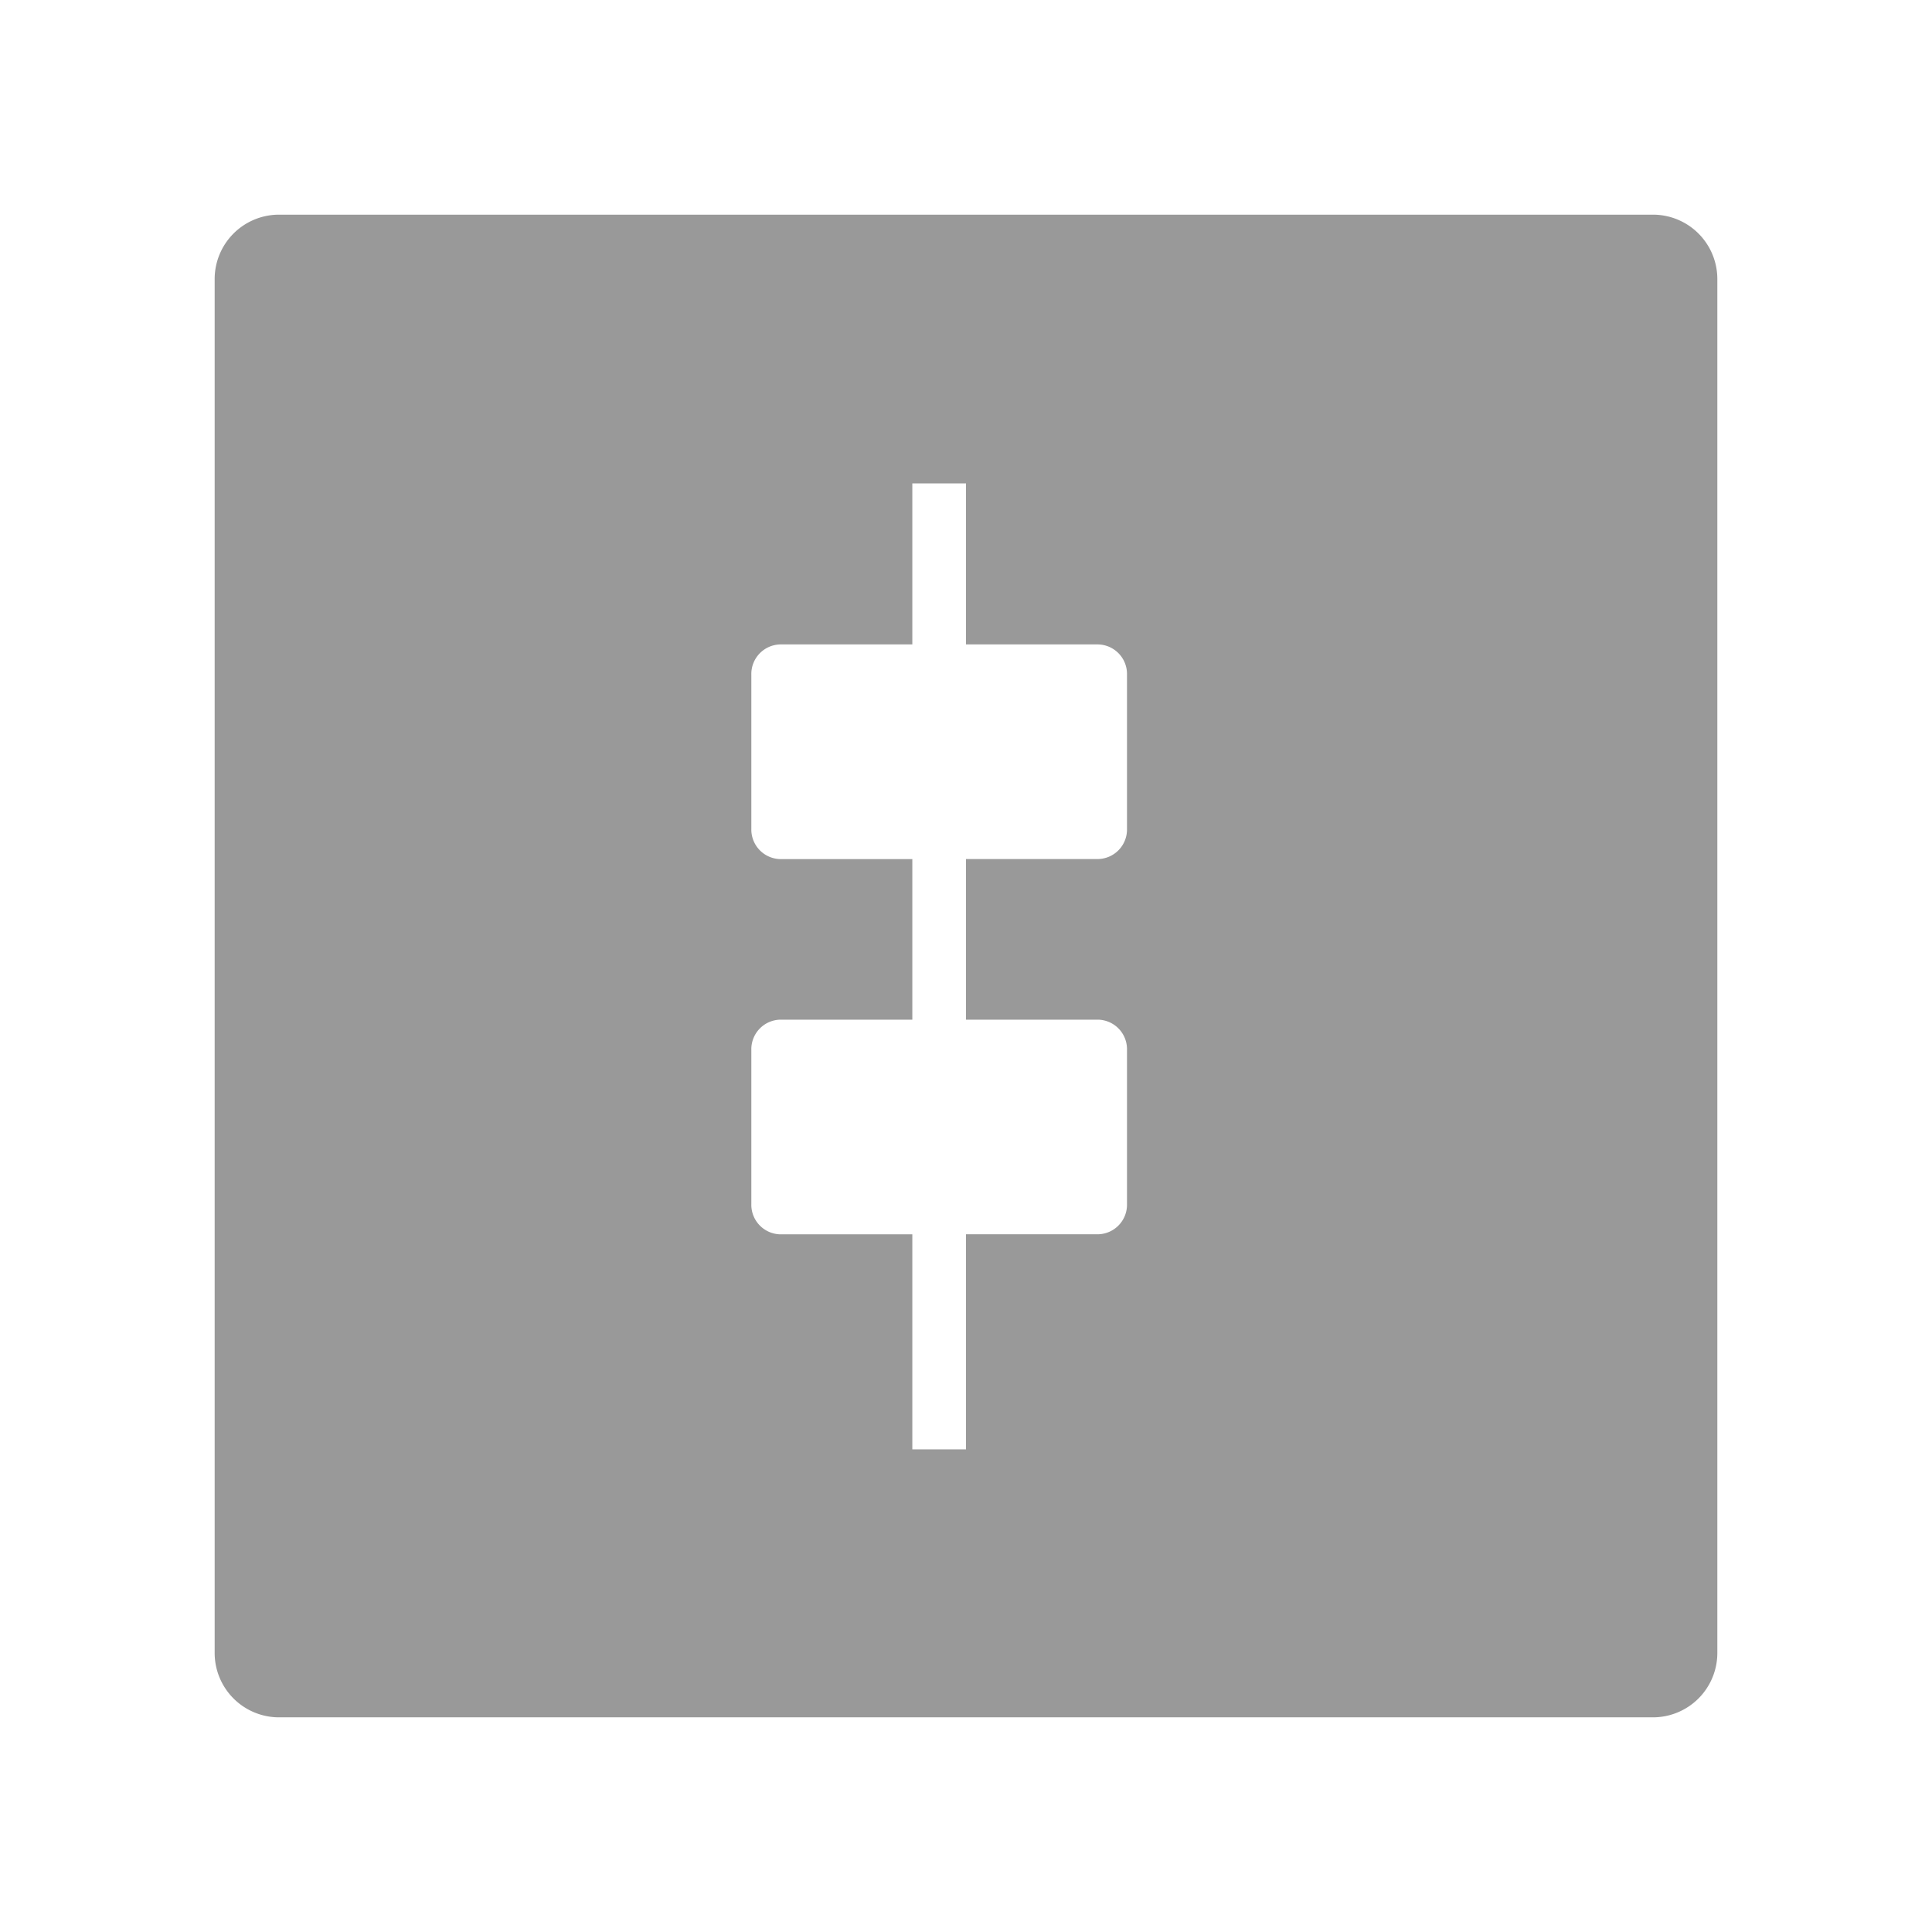 <svg xmlns="http://www.w3.org/2000/svg" viewBox="0 0 36 36"><defs><style>.cls-1{opacity:.2}.cls-2{fill:#999}</style></defs><path id="icon-colour-blue" class="cls-2" d="M30.817 4H5.184A1.2 1.2 0 0 0 4 5.209v25.582A1.2 1.2 0 0 0 5.183 32h25.633A1.2 1.2 0 0 0 32 30.791V5.209A1.2 1.2 0 0 0 30.817 4zM21 15.445a.551.551 0 0 1-.538.562H18V19h2.462a.551.551 0 0 1 .538.562v2.875a.551.551 0 0 1-.538.562H18v4.008h-1V23h-2.462a.551.551 0 0 1-.538-.562v-2.876a.551.551 0 0 1 .538-.562H17v-2.992h-2.462a.551.551 0 0 1-.538-.563V12.57a.551.551 0 0 1 .538-.562H17v-3h1v3h2.462a.551.551 0 0 1 .538.562v2.875z"/></svg>